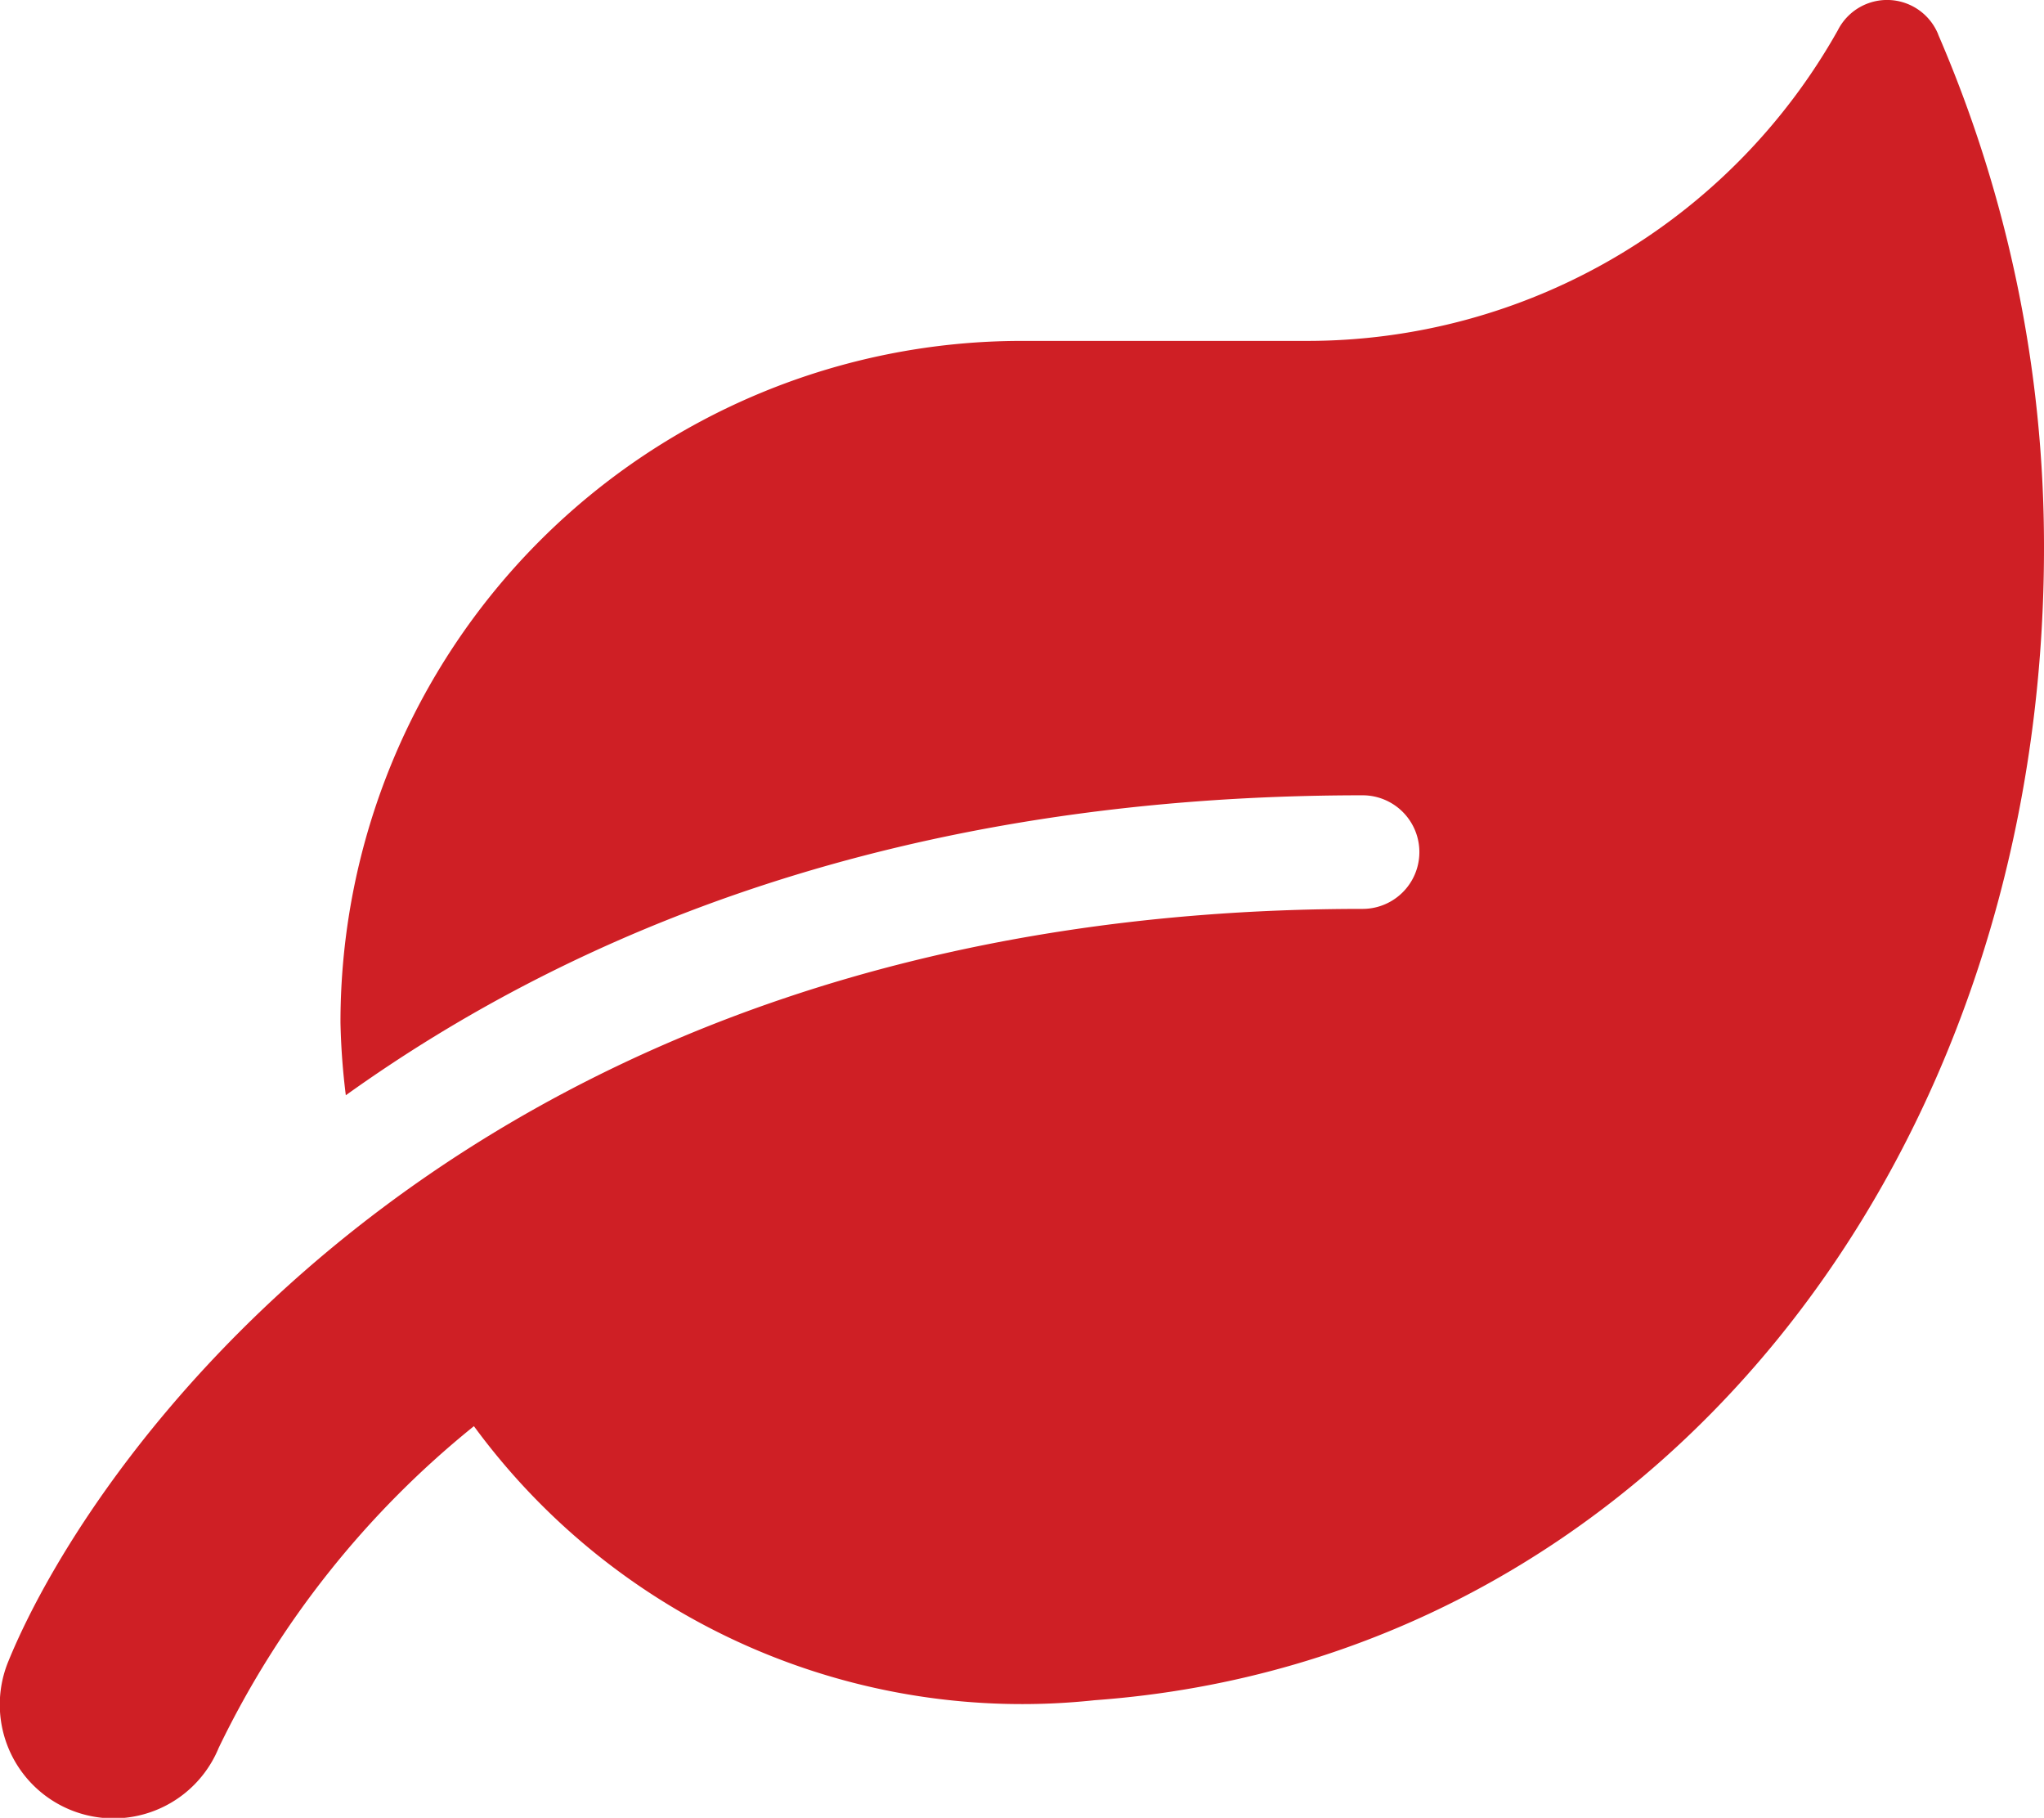 <svg xmlns="http://www.w3.org/2000/svg" width="35.996" height="32.005" viewBox="0 0 35.996 32.005">
  <path id="leaf" d="M34.138.606A.972.972,0,0,0,32.369.531,10.719,10.719,0,0,1,23,6H18A12,12,0,0,0,6,18a12.274,12.274,0,0,0,.094,1.281C10.081,16.425,15.838,14,24,14a1,1,0,0,1,0,2C8.287,16,1.625,25.631.15,29.25a2,2,0,0,0,3.706,1.519A16.435,16.435,0,0,1,8.35,25.107a11.974,11.974,0,0,0,10.931,4.825C29.094,29.219,36,20.419,36,9.644A22.711,22.711,0,0,0,34.137.607Z" transform="translate(-0.004 0.002)" fill="#cf1f25"/>
</svg>
